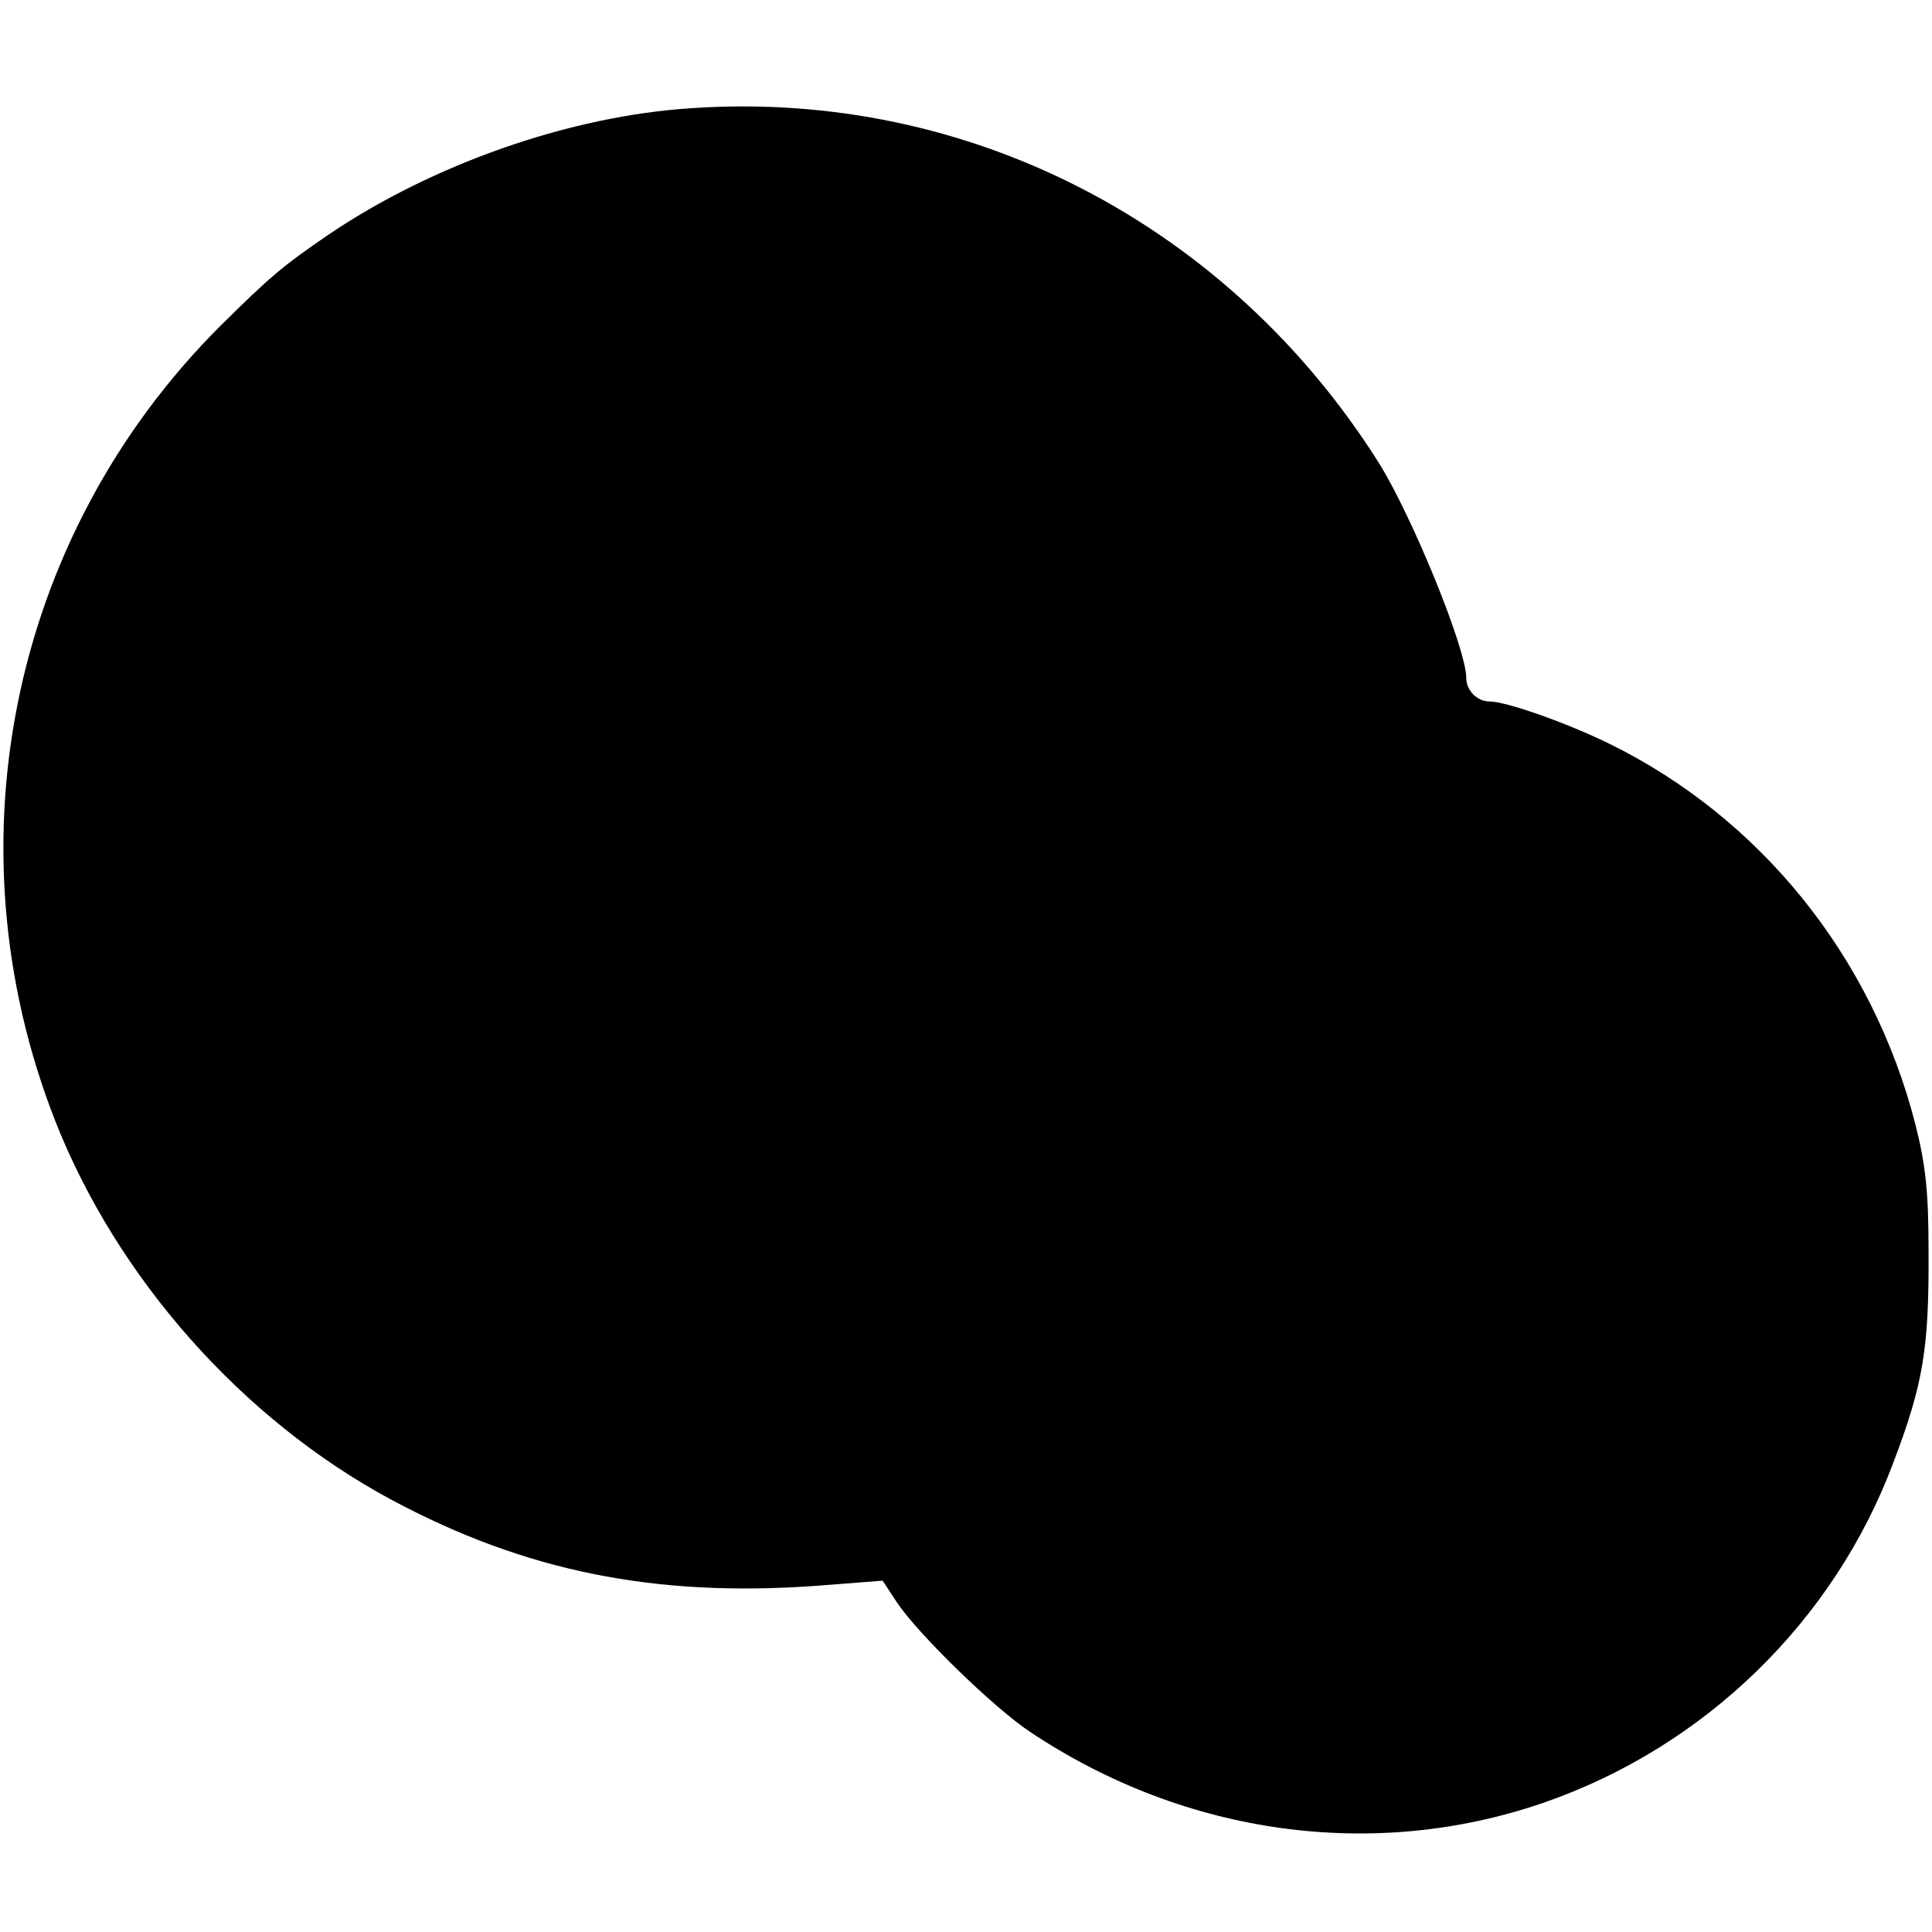 <?xml version="1.0" standalone="no"?>
<!DOCTYPE svg PUBLIC "-//W3C//DTD SVG 20010904//EN"
 "http://www.w3.org/TR/2001/REC-SVG-20010904/DTD/svg10.dtd">
<svg version="1.0" xmlns="http://www.w3.org/2000/svg"
 width="336pt" height="336pt" viewBox="0 0 336 336"
 preserveAspectRatio="xMidYMid meet">
<g transform="translate(0,336) scale(0.1,-0.1)"
fill="#000000" stroke="none">
<path d="M1205 3172 c-213 -13 -454 -98 -635 -221 -79 -54 -101 -73 -185 -156
-372 -370 -481 -923 -279 -1409 115 -273 337 -514 599 -647 230 -118 456 -159
740 -135 l90 7 25 -38 c36 -54 169 -184 233 -226 269 -179 597 -224 892 -122
280 97 505 316 608 592 52 137 62 198 61 368 0 102 -5 149 -23 220 -75 292
-270 533 -533 662 -76 37 -179 73 -207 73 -22 0 -41 19 -41 41 0 51 -94 281
-152 374 -262 415 -713 649 -1193 617z"/>
</g>
</svg>
